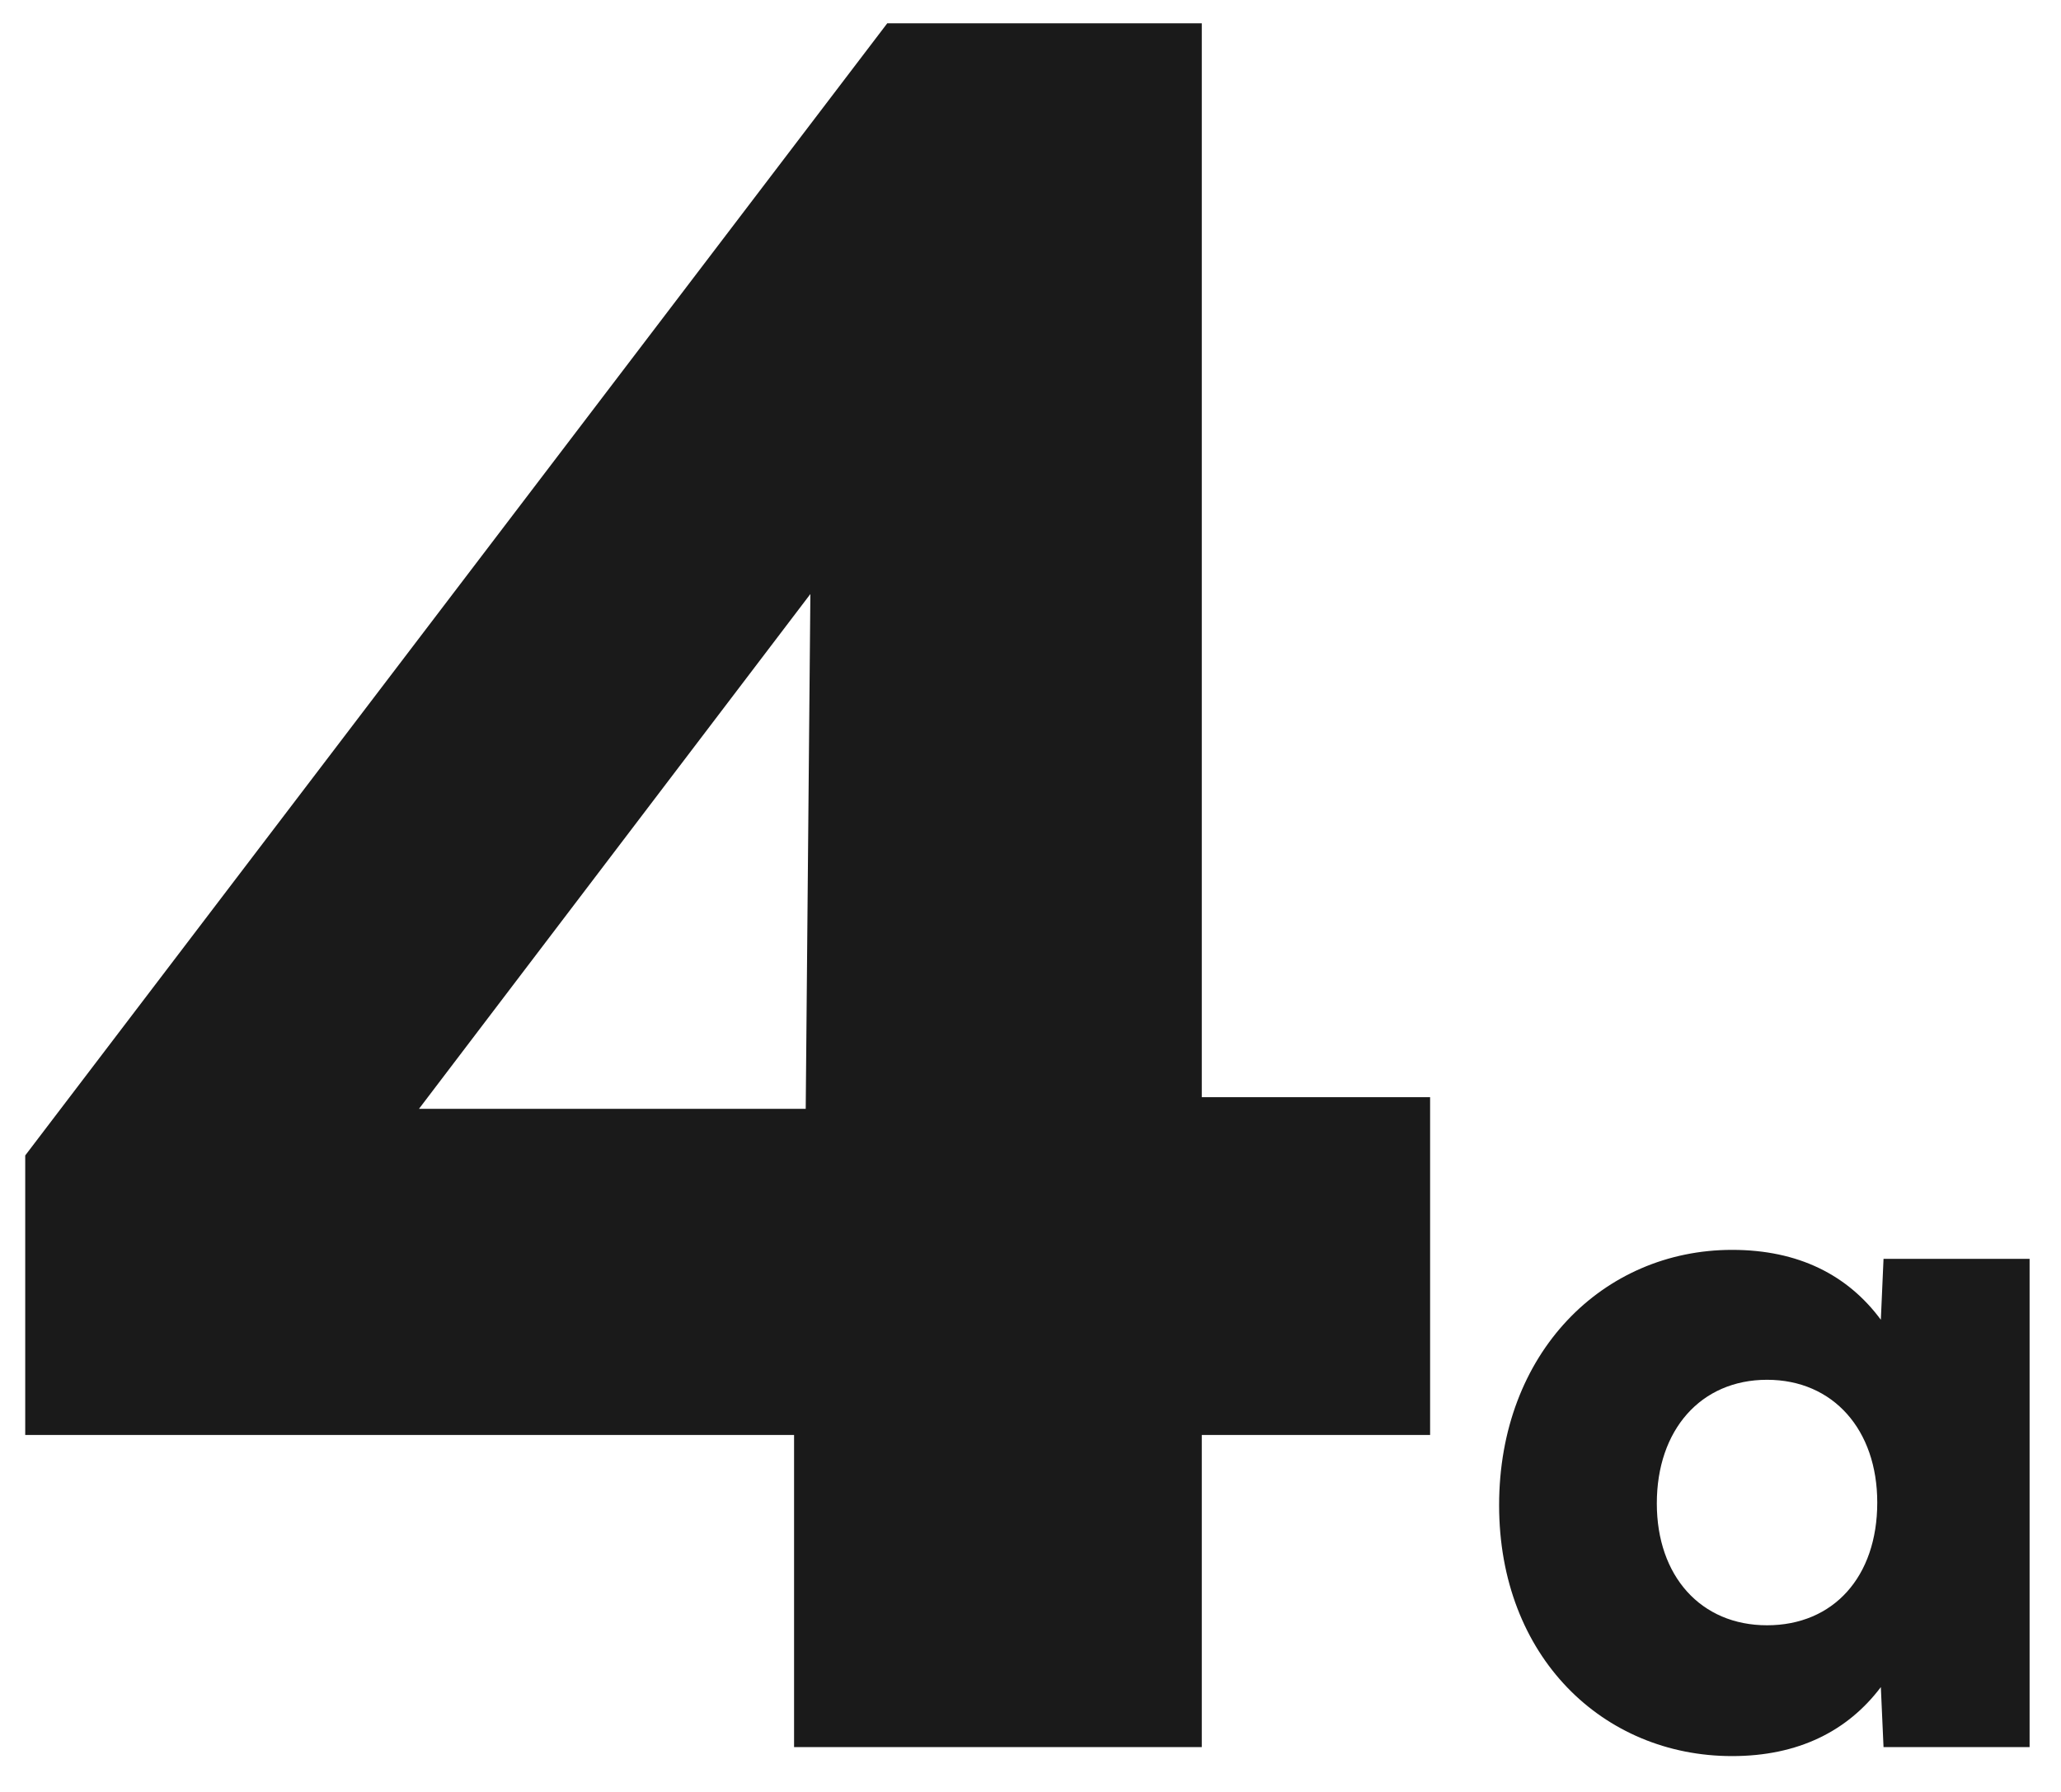 <svg width="46" height="40" viewBox="0 0 46 40" fill="none" xmlns="http://www.w3.org/2000/svg">
<path d="M17.723 39H26.823V32.032H31.919V24.492H26.823V0.52H19.803L0.563 25.792V32.032H17.723V39ZM9.351 24.752L18.087 13.26L17.983 24.752H9.351ZM42.039 28.1L41.979 29.46C41.239 28.46 40.139 27.9 38.659 27.9C35.779 27.9 33.459 30.2 33.459 33.6C33.459 36.98 35.779 39.2 38.659 39.2C40.139 39.2 41.239 38.64 41.979 37.66L42.039 39H45.299V28.1H42.039ZM39.439 36.28C37.959 36.28 36.979 35.18 36.979 33.56C36.979 31.92 37.959 30.8 39.439 30.8C40.919 30.8 41.899 31.92 41.899 33.54C41.899 35.2 40.919 36.28 39.439 36.28Z" fill="#1A1A1A"/>
</svg>
